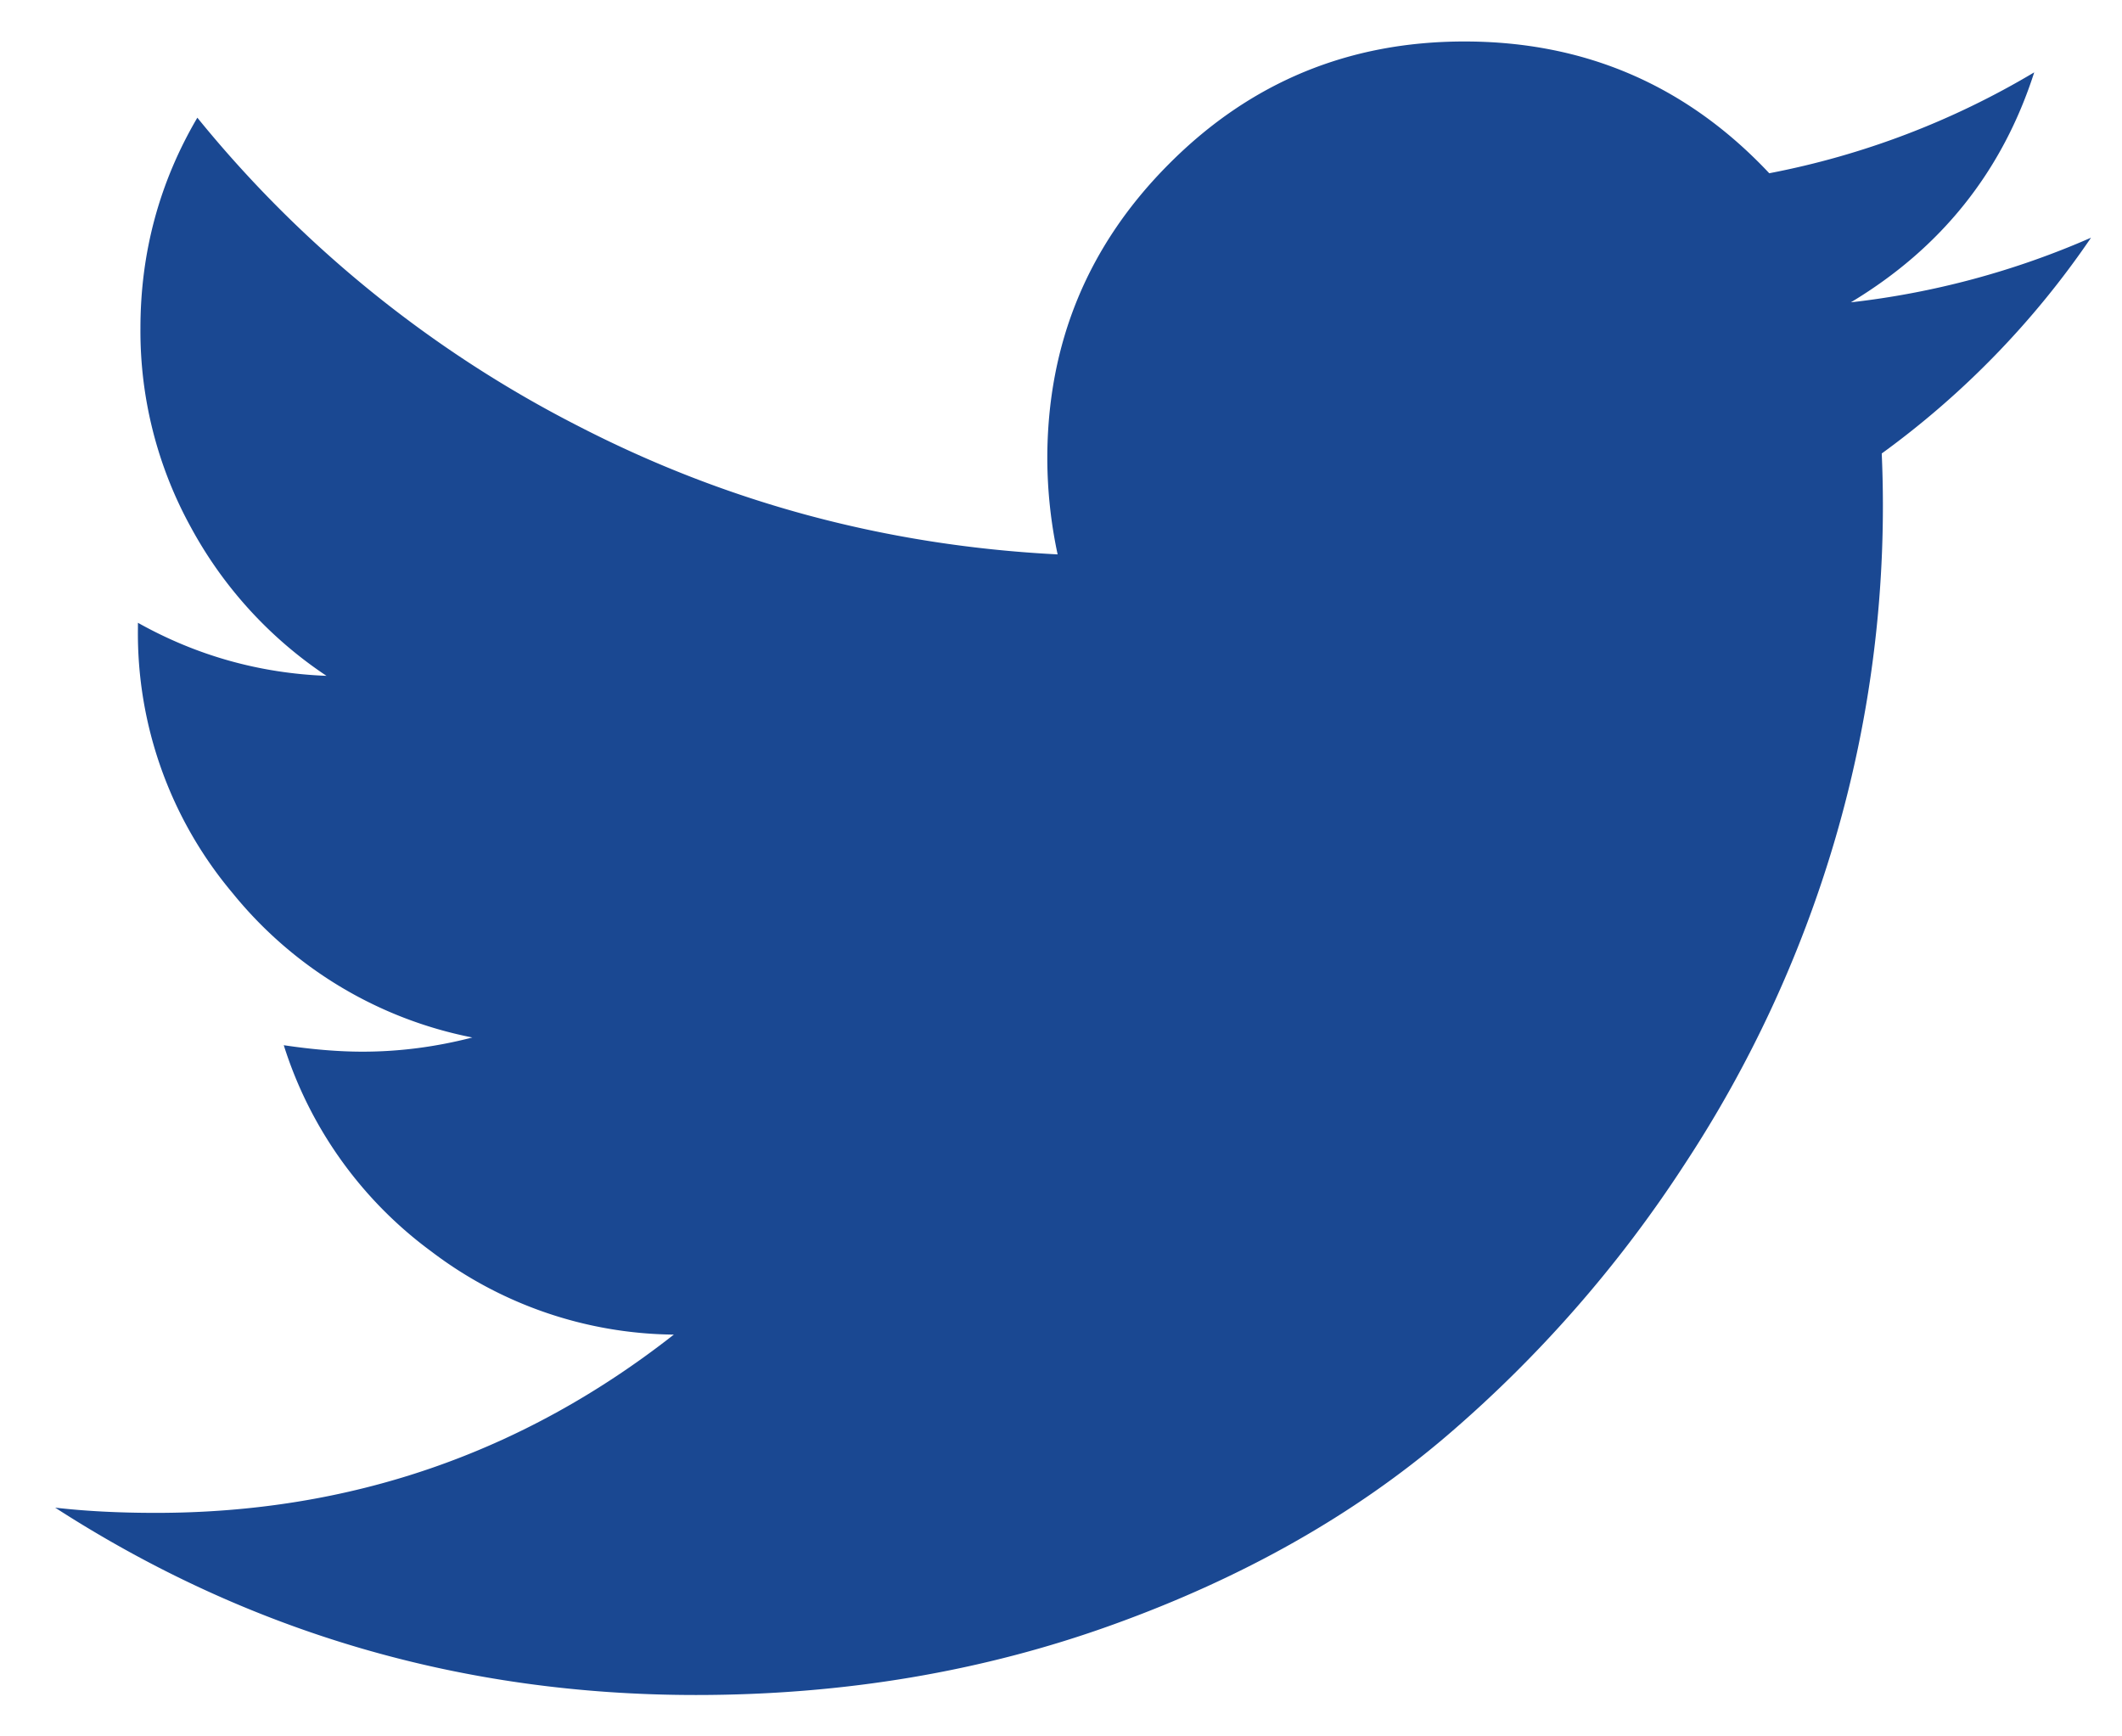 <svg width="22" height="18" fill="none" xmlns="http://www.w3.org/2000/svg"><path d="M21.679 2.464a9.065 9.065 0 01-2.17 2.237 12.288 12.288 0 01-.495 4.038 12.56 12.56 0 01-1.547 3.328 13.081 13.081 0 01-2.471 2.82c-.956.816-2.107 1.468-3.456 1.954-1.348.487-2.79.73-4.326.73-2.42 0-4.634-.647-6.642-1.942.312.036.66.054 1.044.054 2.01 0 3.8-.616 5.37-1.848a4.218 4.218 0 01-2.517-.864 4.231 4.231 0 01-1.527-2.136c.295.044.567.067.817.067.384 0 .763-.05 1.138-.147A4.256 4.256 0 012.413 9.26a4.18 4.18 0 01-.983-2.75v-.054c.607.34 1.259.523 1.955.55a4.321 4.321 0 01-1.406-1.54 4.215 4.215 0 01-.523-2.063c0-.786.197-1.514.59-2.183A12.263 12.263 0 005.99 4.414c1.55.8 3.208 1.243 4.975 1.333a4.807 4.807 0 01-.107-.992c0-1.196.422-2.216 1.266-3.06C12.967.85 13.987.43 15.183.43c1.25 0 2.304.455 3.16 1.366A8.482 8.482 0 0021.09.75c-.33 1.027-.964 1.821-1.901 2.384a8.62 8.62 0 002.49-.67z" fill="#1A4892"/></svg>